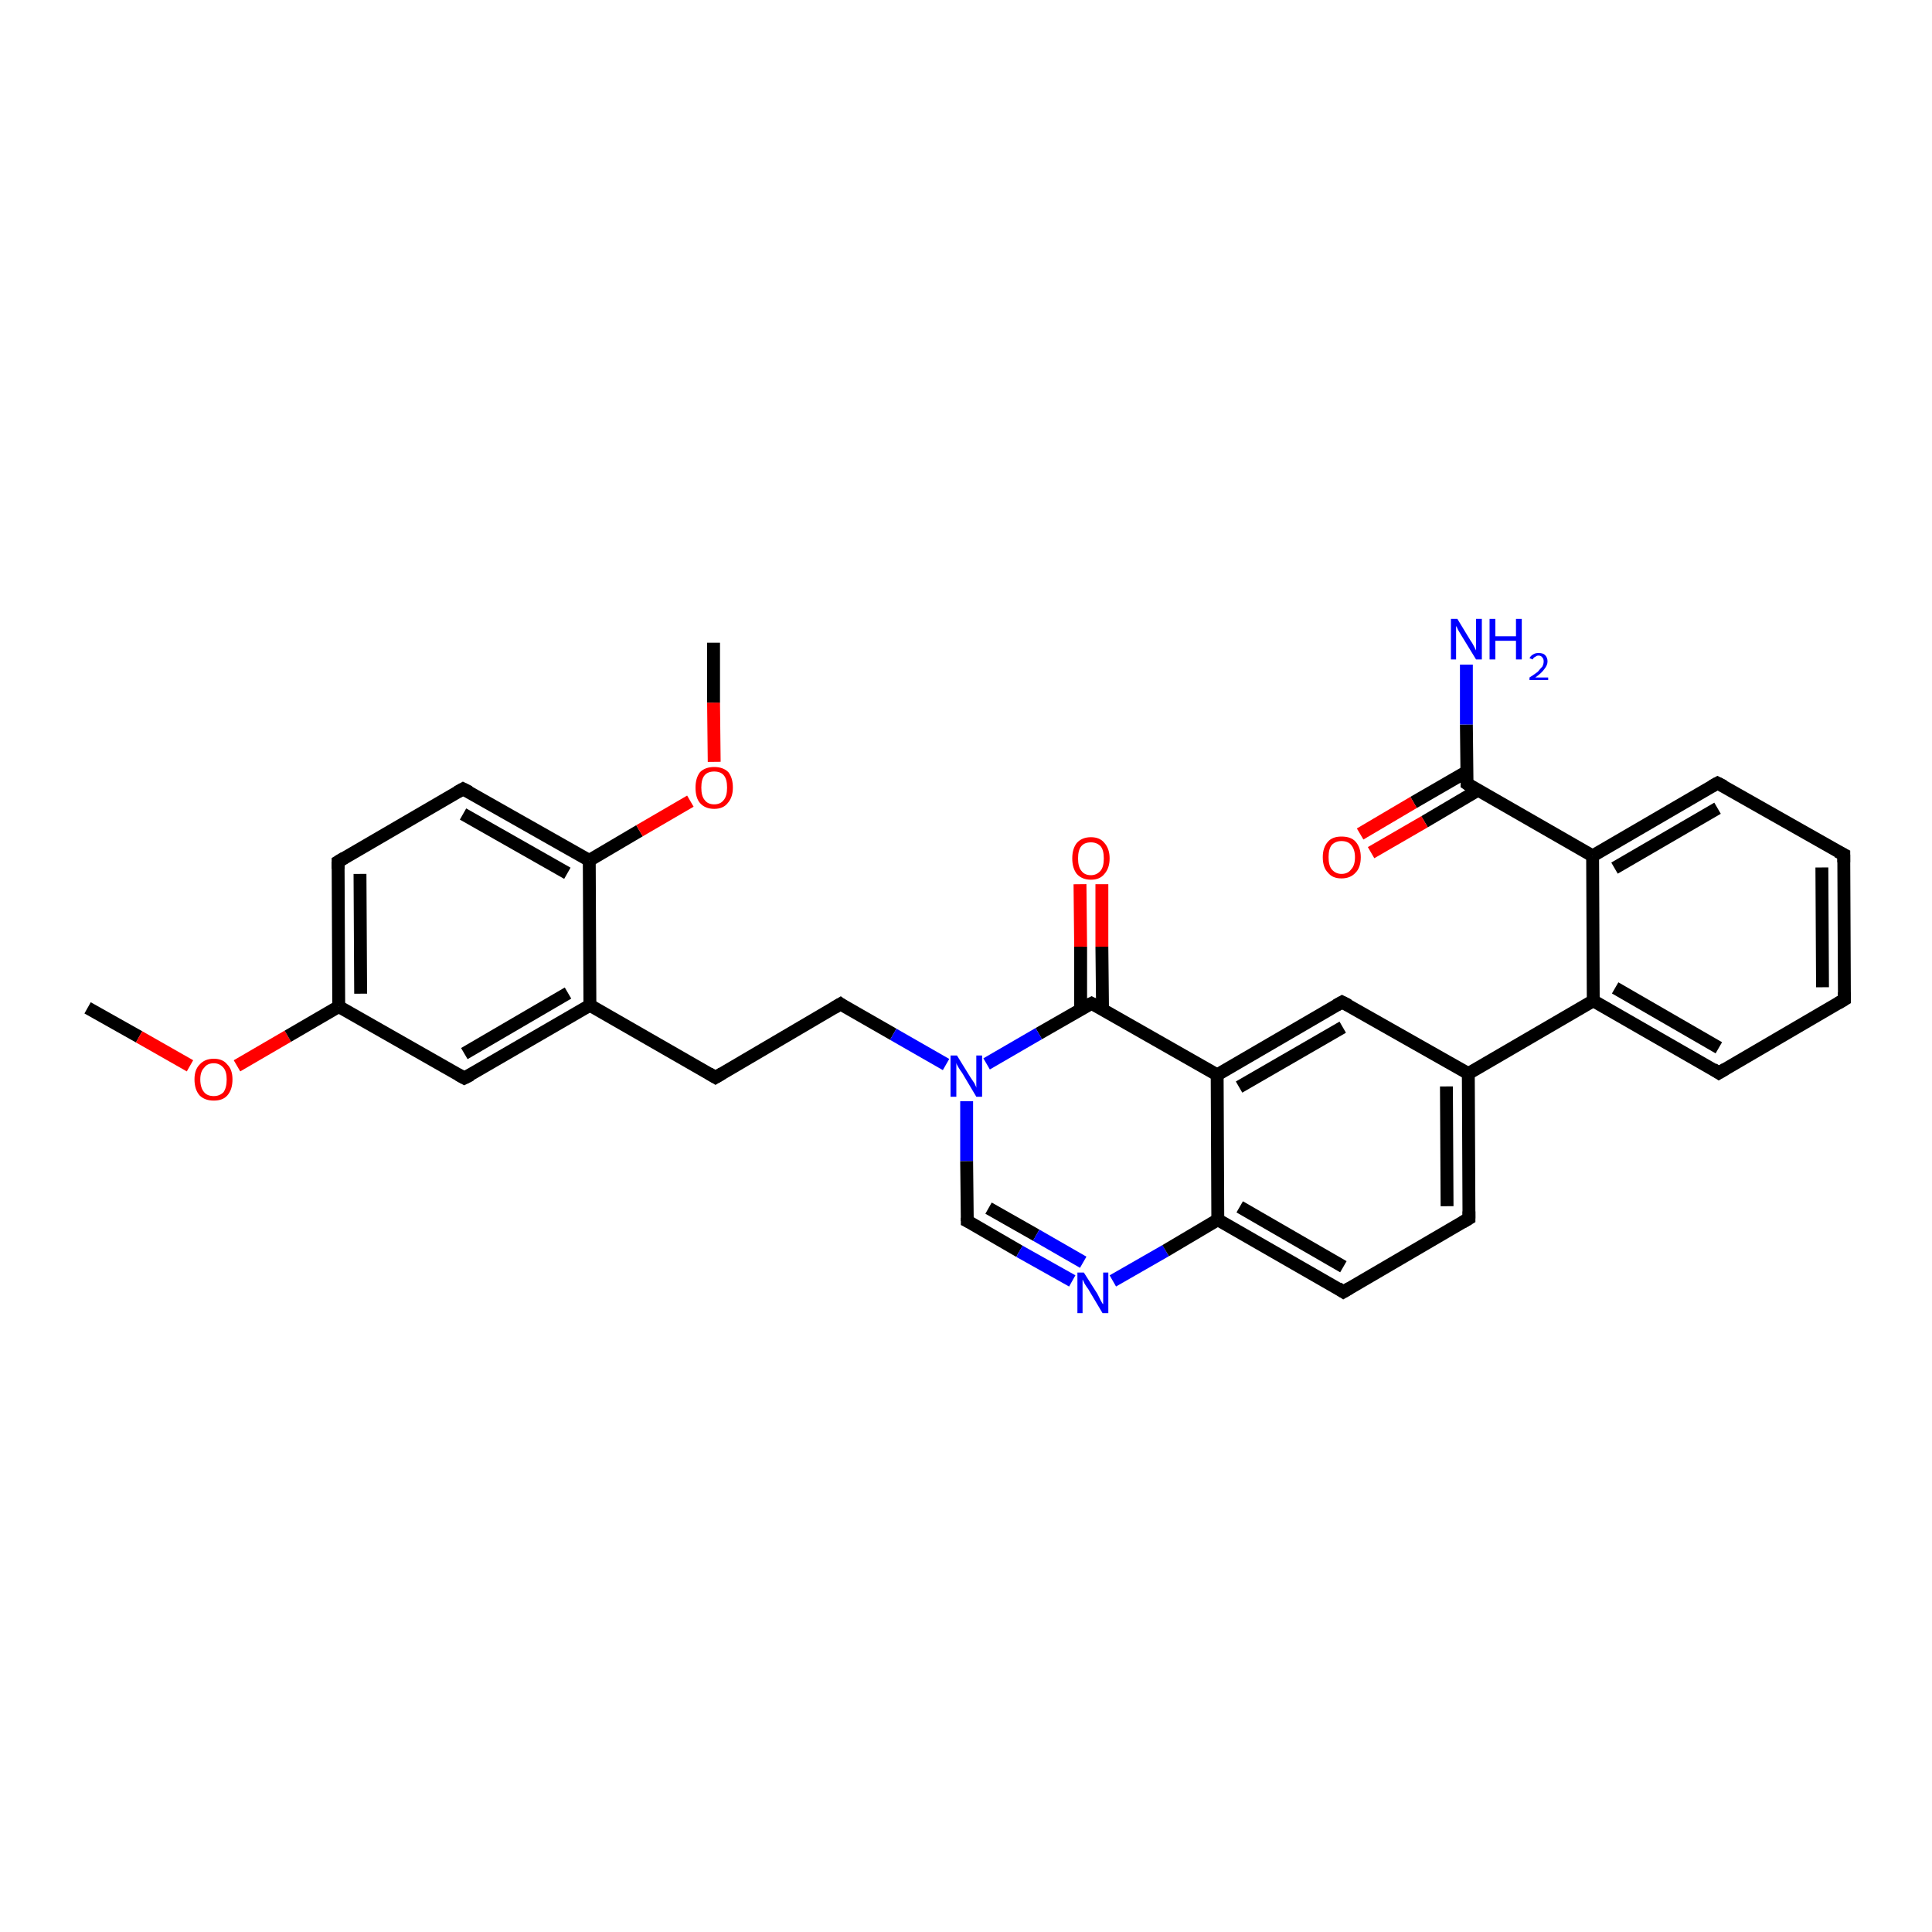 <?xml version='1.0' encoding='iso-8859-1'?>
<svg version='1.1' baseProfile='full'
              xmlns='http://www.w3.org/2000/svg'
                      xmlns:rdkit='http://www.rdkit.org/xml'
                      xmlns:xlink='http://www.w3.org/1999/xlink'
                  xml:space='preserve'
width='300px' height='300px' viewBox='0 0 300 300'>
<!-- END OF HEADER -->
<rect style='opacity:1.0;fill:#FFFFFF;stroke:none' width='300.0' height='300.0' x='0.0' y='0.0'> </rect>
<path class='bond-0 atom-0 atom-1' d='M 13.6,156.5 L 21.6,161.0' style='fill:none;fill-rule:evenodd;stroke:#000000;stroke-width:2.0px;stroke-linecap:butt;stroke-linejoin:miter;stroke-opacity:1' />
<path class='bond-0 atom-0 atom-1' d='M 21.6,161.0 L 29.5,165.5' style='fill:none;fill-rule:evenodd;stroke:#FF0000;stroke-width:2.0px;stroke-linecap:butt;stroke-linejoin:miter;stroke-opacity:1' />
<path class='bond-1 atom-1 atom-2' d='M 36.8,165.5 L 44.7,160.9' style='fill:none;fill-rule:evenodd;stroke:#FF0000;stroke-width:2.0px;stroke-linecap:butt;stroke-linejoin:miter;stroke-opacity:1' />
<path class='bond-1 atom-1 atom-2' d='M 44.7,160.9 L 52.6,156.3' style='fill:none;fill-rule:evenodd;stroke:#000000;stroke-width:2.0px;stroke-linecap:butt;stroke-linejoin:miter;stroke-opacity:1' />
<path class='bond-2 atom-2 atom-3' d='M 52.6,156.3 L 52.5,133.8' style='fill:none;fill-rule:evenodd;stroke:#000000;stroke-width:2.0px;stroke-linecap:butt;stroke-linejoin:miter;stroke-opacity:1' />
<path class='bond-2 atom-2 atom-3' d='M 56.0,154.3 L 55.9,135.7' style='fill:none;fill-rule:evenodd;stroke:#000000;stroke-width:2.0px;stroke-linecap:butt;stroke-linejoin:miter;stroke-opacity:1' />
<path class='bond-3 atom-3 atom-4' d='M 52.5,133.8 L 71.9,122.5' style='fill:none;fill-rule:evenodd;stroke:#000000;stroke-width:2.0px;stroke-linecap:butt;stroke-linejoin:miter;stroke-opacity:1' />
<path class='bond-4 atom-4 atom-5' d='M 71.9,122.5 L 91.5,133.6' style='fill:none;fill-rule:evenodd;stroke:#000000;stroke-width:2.0px;stroke-linecap:butt;stroke-linejoin:miter;stroke-opacity:1' />
<path class='bond-4 atom-4 atom-5' d='M 71.9,126.4 L 88.1,135.6' style='fill:none;fill-rule:evenodd;stroke:#000000;stroke-width:2.0px;stroke-linecap:butt;stroke-linejoin:miter;stroke-opacity:1' />
<path class='bond-5 atom-5 atom-6' d='M 91.5,133.6 L 99.3,129.0' style='fill:none;fill-rule:evenodd;stroke:#000000;stroke-width:2.0px;stroke-linecap:butt;stroke-linejoin:miter;stroke-opacity:1' />
<path class='bond-5 atom-5 atom-6' d='M 99.3,129.0 L 107.2,124.4' style='fill:none;fill-rule:evenodd;stroke:#FF0000;stroke-width:2.0px;stroke-linecap:butt;stroke-linejoin:miter;stroke-opacity:1' />
<path class='bond-6 atom-6 atom-7' d='M 110.9,118.3 L 110.8,109.1' style='fill:none;fill-rule:evenodd;stroke:#FF0000;stroke-width:2.0px;stroke-linecap:butt;stroke-linejoin:miter;stroke-opacity:1' />
<path class='bond-6 atom-6 atom-7' d='M 110.8,109.1 L 110.8,99.8' style='fill:none;fill-rule:evenodd;stroke:#000000;stroke-width:2.0px;stroke-linecap:butt;stroke-linejoin:miter;stroke-opacity:1' />
<path class='bond-7 atom-5 atom-8' d='M 91.5,133.6 L 91.6,156.1' style='fill:none;fill-rule:evenodd;stroke:#000000;stroke-width:2.0px;stroke-linecap:butt;stroke-linejoin:miter;stroke-opacity:1' />
<path class='bond-8 atom-8 atom-9' d='M 91.6,156.1 L 111.1,167.3' style='fill:none;fill-rule:evenodd;stroke:#000000;stroke-width:2.0px;stroke-linecap:butt;stroke-linejoin:miter;stroke-opacity:1' />
<path class='bond-9 atom-9 atom-10' d='M 111.1,167.3 L 130.5,155.9' style='fill:none;fill-rule:evenodd;stroke:#000000;stroke-width:2.0px;stroke-linecap:butt;stroke-linejoin:miter;stroke-opacity:1' />
<path class='bond-10 atom-10 atom-11' d='M 130.5,155.9 L 138.7,160.6' style='fill:none;fill-rule:evenodd;stroke:#000000;stroke-width:2.0px;stroke-linecap:butt;stroke-linejoin:miter;stroke-opacity:1' />
<path class='bond-10 atom-10 atom-11' d='M 138.7,160.6 L 146.9,165.3' style='fill:none;fill-rule:evenodd;stroke:#0000FF;stroke-width:2.0px;stroke-linecap:butt;stroke-linejoin:miter;stroke-opacity:1' />
<path class='bond-11 atom-11 atom-12' d='M 150.1,171.0 L 150.1,180.3' style='fill:none;fill-rule:evenodd;stroke:#0000FF;stroke-width:2.0px;stroke-linecap:butt;stroke-linejoin:miter;stroke-opacity:1' />
<path class='bond-11 atom-11 atom-12' d='M 150.1,180.3 L 150.2,189.6' style='fill:none;fill-rule:evenodd;stroke:#000000;stroke-width:2.0px;stroke-linecap:butt;stroke-linejoin:miter;stroke-opacity:1' />
<path class='bond-12 atom-12 atom-13' d='M 150.2,189.6 L 158.3,194.3' style='fill:none;fill-rule:evenodd;stroke:#000000;stroke-width:2.0px;stroke-linecap:butt;stroke-linejoin:miter;stroke-opacity:1' />
<path class='bond-12 atom-12 atom-13' d='M 158.3,194.3 L 166.5,198.9' style='fill:none;fill-rule:evenodd;stroke:#0000FF;stroke-width:2.0px;stroke-linecap:butt;stroke-linejoin:miter;stroke-opacity:1' />
<path class='bond-12 atom-12 atom-13' d='M 153.5,187.6 L 160.9,191.8' style='fill:none;fill-rule:evenodd;stroke:#000000;stroke-width:2.0px;stroke-linecap:butt;stroke-linejoin:miter;stroke-opacity:1' />
<path class='bond-12 atom-12 atom-13' d='M 160.9,191.8 L 168.2,196.0' style='fill:none;fill-rule:evenodd;stroke:#0000FF;stroke-width:2.0px;stroke-linecap:butt;stroke-linejoin:miter;stroke-opacity:1' />
<path class='bond-13 atom-13 atom-14' d='M 172.8,198.9 L 181.0,194.2' style='fill:none;fill-rule:evenodd;stroke:#0000FF;stroke-width:2.0px;stroke-linecap:butt;stroke-linejoin:miter;stroke-opacity:1' />
<path class='bond-13 atom-13 atom-14' d='M 181.0,194.2 L 189.1,189.4' style='fill:none;fill-rule:evenodd;stroke:#000000;stroke-width:2.0px;stroke-linecap:butt;stroke-linejoin:miter;stroke-opacity:1' />
<path class='bond-14 atom-14 atom-15' d='M 189.1,189.4 L 208.6,200.6' style='fill:none;fill-rule:evenodd;stroke:#000000;stroke-width:2.0px;stroke-linecap:butt;stroke-linejoin:miter;stroke-opacity:1' />
<path class='bond-14 atom-14 atom-15' d='M 192.5,187.4 L 208.6,196.7' style='fill:none;fill-rule:evenodd;stroke:#000000;stroke-width:2.0px;stroke-linecap:butt;stroke-linejoin:miter;stroke-opacity:1' />
<path class='bond-15 atom-15 atom-16' d='M 208.6,200.6 L 228.1,189.2' style='fill:none;fill-rule:evenodd;stroke:#000000;stroke-width:2.0px;stroke-linecap:butt;stroke-linejoin:miter;stroke-opacity:1' />
<path class='bond-16 atom-16 atom-17' d='M 228.1,189.2 L 228.0,166.7' style='fill:none;fill-rule:evenodd;stroke:#000000;stroke-width:2.0px;stroke-linecap:butt;stroke-linejoin:miter;stroke-opacity:1' />
<path class='bond-16 atom-16 atom-17' d='M 224.7,187.3 L 224.6,168.7' style='fill:none;fill-rule:evenodd;stroke:#000000;stroke-width:2.0px;stroke-linecap:butt;stroke-linejoin:miter;stroke-opacity:1' />
<path class='bond-17 atom-17 atom-18' d='M 228.0,166.7 L 208.4,155.6' style='fill:none;fill-rule:evenodd;stroke:#000000;stroke-width:2.0px;stroke-linecap:butt;stroke-linejoin:miter;stroke-opacity:1' />
<path class='bond-18 atom-18 atom-19' d='M 208.4,155.6 L 189.0,166.9' style='fill:none;fill-rule:evenodd;stroke:#000000;stroke-width:2.0px;stroke-linecap:butt;stroke-linejoin:miter;stroke-opacity:1' />
<path class='bond-18 atom-18 atom-19' d='M 208.5,159.5 L 192.4,168.8' style='fill:none;fill-rule:evenodd;stroke:#000000;stroke-width:2.0px;stroke-linecap:butt;stroke-linejoin:miter;stroke-opacity:1' />
<path class='bond-19 atom-19 atom-20' d='M 189.0,166.9 L 169.5,155.8' style='fill:none;fill-rule:evenodd;stroke:#000000;stroke-width:2.0px;stroke-linecap:butt;stroke-linejoin:miter;stroke-opacity:1' />
<path class='bond-20 atom-20 atom-21' d='M 171.2,156.7 L 171.1,147.0' style='fill:none;fill-rule:evenodd;stroke:#000000;stroke-width:2.0px;stroke-linecap:butt;stroke-linejoin:miter;stroke-opacity:1' />
<path class='bond-20 atom-20 atom-21' d='M 171.1,147.0 L 171.1,137.3' style='fill:none;fill-rule:evenodd;stroke:#FF0000;stroke-width:2.0px;stroke-linecap:butt;stroke-linejoin:miter;stroke-opacity:1' />
<path class='bond-20 atom-20 atom-21' d='M 167.8,156.7 L 167.8,147.0' style='fill:none;fill-rule:evenodd;stroke:#000000;stroke-width:2.0px;stroke-linecap:butt;stroke-linejoin:miter;stroke-opacity:1' />
<path class='bond-20 atom-20 atom-21' d='M 167.8,147.0 L 167.7,137.3' style='fill:none;fill-rule:evenodd;stroke:#FF0000;stroke-width:2.0px;stroke-linecap:butt;stroke-linejoin:miter;stroke-opacity:1' />
<path class='bond-21 atom-17 atom-22' d='M 228.0,166.7 L 247.4,155.4' style='fill:none;fill-rule:evenodd;stroke:#000000;stroke-width:2.0px;stroke-linecap:butt;stroke-linejoin:miter;stroke-opacity:1' />
<path class='bond-22 atom-22 atom-23' d='M 247.4,155.4 L 266.9,166.6' style='fill:none;fill-rule:evenodd;stroke:#000000;stroke-width:2.0px;stroke-linecap:butt;stroke-linejoin:miter;stroke-opacity:1' />
<path class='bond-22 atom-22 atom-23' d='M 250.8,153.4 L 266.9,162.7' style='fill:none;fill-rule:evenodd;stroke:#000000;stroke-width:2.0px;stroke-linecap:butt;stroke-linejoin:miter;stroke-opacity:1' />
<path class='bond-23 atom-23 atom-24' d='M 266.9,166.6 L 286.4,155.2' style='fill:none;fill-rule:evenodd;stroke:#000000;stroke-width:2.0px;stroke-linecap:butt;stroke-linejoin:miter;stroke-opacity:1' />
<path class='bond-24 atom-24 atom-25' d='M 286.4,155.2 L 286.3,132.7' style='fill:none;fill-rule:evenodd;stroke:#000000;stroke-width:2.0px;stroke-linecap:butt;stroke-linejoin:miter;stroke-opacity:1' />
<path class='bond-24 atom-24 atom-25' d='M 283.0,153.3 L 282.9,134.7' style='fill:none;fill-rule:evenodd;stroke:#000000;stroke-width:2.0px;stroke-linecap:butt;stroke-linejoin:miter;stroke-opacity:1' />
<path class='bond-25 atom-25 atom-26' d='M 286.3,132.7 L 266.7,121.6' style='fill:none;fill-rule:evenodd;stroke:#000000;stroke-width:2.0px;stroke-linecap:butt;stroke-linejoin:miter;stroke-opacity:1' />
<path class='bond-26 atom-26 atom-27' d='M 266.7,121.6 L 247.3,132.9' style='fill:none;fill-rule:evenodd;stroke:#000000;stroke-width:2.0px;stroke-linecap:butt;stroke-linejoin:miter;stroke-opacity:1' />
<path class='bond-26 atom-26 atom-27' d='M 266.7,125.5 L 250.7,134.8' style='fill:none;fill-rule:evenodd;stroke:#000000;stroke-width:2.0px;stroke-linecap:butt;stroke-linejoin:miter;stroke-opacity:1' />
<path class='bond-27 atom-27 atom-28' d='M 247.3,132.9 L 227.8,121.7' style='fill:none;fill-rule:evenodd;stroke:#000000;stroke-width:2.0px;stroke-linecap:butt;stroke-linejoin:miter;stroke-opacity:1' />
<path class='bond-28 atom-28 atom-29' d='M 227.8,121.7 L 227.7,112.5' style='fill:none;fill-rule:evenodd;stroke:#000000;stroke-width:2.0px;stroke-linecap:butt;stroke-linejoin:miter;stroke-opacity:1' />
<path class='bond-28 atom-28 atom-29' d='M 227.7,112.5 L 227.7,103.2' style='fill:none;fill-rule:evenodd;stroke:#0000FF;stroke-width:2.0px;stroke-linecap:butt;stroke-linejoin:miter;stroke-opacity:1' />
<path class='bond-29 atom-28 atom-30' d='M 227.8,119.8 L 219.5,124.6' style='fill:none;fill-rule:evenodd;stroke:#000000;stroke-width:2.0px;stroke-linecap:butt;stroke-linejoin:miter;stroke-opacity:1' />
<path class='bond-29 atom-28 atom-30' d='M 219.5,124.6 L 211.2,129.5' style='fill:none;fill-rule:evenodd;stroke:#FF0000;stroke-width:2.0px;stroke-linecap:butt;stroke-linejoin:miter;stroke-opacity:1' />
<path class='bond-29 atom-28 atom-30' d='M 229.5,122.7 L 221.2,127.6' style='fill:none;fill-rule:evenodd;stroke:#000000;stroke-width:2.0px;stroke-linecap:butt;stroke-linejoin:miter;stroke-opacity:1' />
<path class='bond-29 atom-28 atom-30' d='M 221.2,127.6 L 212.9,132.4' style='fill:none;fill-rule:evenodd;stroke:#FF0000;stroke-width:2.0px;stroke-linecap:butt;stroke-linejoin:miter;stroke-opacity:1' />
<path class='bond-30 atom-8 atom-31' d='M 91.6,156.1 L 72.1,167.4' style='fill:none;fill-rule:evenodd;stroke:#000000;stroke-width:2.0px;stroke-linecap:butt;stroke-linejoin:miter;stroke-opacity:1' />
<path class='bond-30 atom-8 atom-31' d='M 88.2,154.2 L 72.1,163.6' style='fill:none;fill-rule:evenodd;stroke:#000000;stroke-width:2.0px;stroke-linecap:butt;stroke-linejoin:miter;stroke-opacity:1' />
<path class='bond-31 atom-31 atom-2' d='M 72.1,167.4 L 52.6,156.3' style='fill:none;fill-rule:evenodd;stroke:#000000;stroke-width:2.0px;stroke-linecap:butt;stroke-linejoin:miter;stroke-opacity:1' />
<path class='bond-32 atom-20 atom-11' d='M 169.5,155.8 L 161.3,160.5' style='fill:none;fill-rule:evenodd;stroke:#000000;stroke-width:2.0px;stroke-linecap:butt;stroke-linejoin:miter;stroke-opacity:1' />
<path class='bond-32 atom-20 atom-11' d='M 161.3,160.5 L 153.2,165.2' style='fill:none;fill-rule:evenodd;stroke:#0000FF;stroke-width:2.0px;stroke-linecap:butt;stroke-linejoin:miter;stroke-opacity:1' />
<path class='bond-33 atom-27 atom-22' d='M 247.3,132.9 L 247.4,155.4' style='fill:none;fill-rule:evenodd;stroke:#000000;stroke-width:2.0px;stroke-linecap:butt;stroke-linejoin:miter;stroke-opacity:1' />
<path class='bond-34 atom-19 atom-14' d='M 189.0,166.9 L 189.1,189.4' style='fill:none;fill-rule:evenodd;stroke:#000000;stroke-width:2.0px;stroke-linecap:butt;stroke-linejoin:miter;stroke-opacity:1' />
<path d='M 52.5,134.9 L 52.5,133.8 L 53.5,133.2' style='fill:none;stroke:#000000;stroke-width:2.0px;stroke-linecap:butt;stroke-linejoin:miter;stroke-opacity:1;' />
<path d='M 71.0,123.0 L 71.9,122.5 L 72.9,123.0' style='fill:none;stroke:#000000;stroke-width:2.0px;stroke-linecap:butt;stroke-linejoin:miter;stroke-opacity:1;' />
<path d='M 110.1,166.7 L 111.1,167.3 L 112.1,166.7' style='fill:none;stroke:#000000;stroke-width:2.0px;stroke-linecap:butt;stroke-linejoin:miter;stroke-opacity:1;' />
<path d='M 129.5,156.5 L 130.5,155.9 L 130.9,156.2' style='fill:none;stroke:#000000;stroke-width:2.0px;stroke-linecap:butt;stroke-linejoin:miter;stroke-opacity:1;' />
<path d='M 150.2,189.1 L 150.2,189.6 L 150.6,189.8' style='fill:none;stroke:#000000;stroke-width:2.0px;stroke-linecap:butt;stroke-linejoin:miter;stroke-opacity:1;' />
<path d='M 207.7,200.0 L 208.6,200.6 L 209.6,200.0' style='fill:none;stroke:#000000;stroke-width:2.0px;stroke-linecap:butt;stroke-linejoin:miter;stroke-opacity:1;' />
<path d='M 227.1,189.8 L 228.1,189.2 L 228.1,188.1' style='fill:none;stroke:#000000;stroke-width:2.0px;stroke-linecap:butt;stroke-linejoin:miter;stroke-opacity:1;' />
<path d='M 209.4,156.1 L 208.4,155.6 L 207.5,156.1' style='fill:none;stroke:#000000;stroke-width:2.0px;stroke-linecap:butt;stroke-linejoin:miter;stroke-opacity:1;' />
<path d='M 170.5,156.3 L 169.5,155.8 L 169.1,156.0' style='fill:none;stroke:#000000;stroke-width:2.0px;stroke-linecap:butt;stroke-linejoin:miter;stroke-opacity:1;' />
<path d='M 266.0,166.0 L 266.9,166.6 L 267.9,166.0' style='fill:none;stroke:#000000;stroke-width:2.0px;stroke-linecap:butt;stroke-linejoin:miter;stroke-opacity:1;' />
<path d='M 285.4,155.8 L 286.4,155.2 L 286.4,154.1' style='fill:none;stroke:#000000;stroke-width:2.0px;stroke-linecap:butt;stroke-linejoin:miter;stroke-opacity:1;' />
<path d='M 286.3,133.9 L 286.3,132.7 L 285.3,132.2' style='fill:none;stroke:#000000;stroke-width:2.0px;stroke-linecap:butt;stroke-linejoin:miter;stroke-opacity:1;' />
<path d='M 267.7,122.1 L 266.7,121.6 L 265.8,122.1' style='fill:none;stroke:#000000;stroke-width:2.0px;stroke-linecap:butt;stroke-linejoin:miter;stroke-opacity:1;' />
<path d='M 228.7,122.3 L 227.8,121.7 L 227.8,121.3' style='fill:none;stroke:#000000;stroke-width:2.0px;stroke-linecap:butt;stroke-linejoin:miter;stroke-opacity:1;' />
<path d='M 73.1,166.9 L 72.1,167.4 L 71.2,166.9' style='fill:none;stroke:#000000;stroke-width:2.0px;stroke-linecap:butt;stroke-linejoin:miter;stroke-opacity:1;' />
<path class='atom-1' d='M 30.2 167.6
Q 30.2 166.1, 31.0 165.3
Q 31.8 164.4, 33.2 164.4
Q 34.6 164.4, 35.3 165.3
Q 36.1 166.1, 36.1 167.6
Q 36.1 169.2, 35.3 170.1
Q 34.6 170.9, 33.2 170.9
Q 31.8 170.9, 31.0 170.1
Q 30.2 169.2, 30.2 167.6
M 33.2 170.2
Q 34.1 170.2, 34.7 169.6
Q 35.2 168.9, 35.2 167.6
Q 35.2 166.4, 34.7 165.8
Q 34.1 165.1, 33.2 165.1
Q 32.2 165.1, 31.7 165.8
Q 31.1 166.4, 31.1 167.6
Q 31.1 168.9, 31.7 169.6
Q 32.2 170.2, 33.2 170.2
' fill='#FF0000'/>
<path class='atom-6' d='M 108.0 122.3
Q 108.0 120.8, 108.7 119.9
Q 109.5 119.1, 110.9 119.1
Q 112.3 119.1, 113.1 119.9
Q 113.8 120.8, 113.8 122.3
Q 113.8 123.8, 113.0 124.7
Q 112.3 125.6, 110.9 125.6
Q 109.5 125.6, 108.7 124.7
Q 108.0 123.9, 108.0 122.3
M 110.9 124.9
Q 111.9 124.9, 112.4 124.2
Q 112.9 123.6, 112.9 122.3
Q 112.9 121.0, 112.4 120.4
Q 111.9 119.8, 110.9 119.8
Q 109.9 119.8, 109.4 120.4
Q 108.9 121.0, 108.9 122.3
Q 108.9 123.6, 109.4 124.2
Q 109.9 124.9, 110.9 124.9
' fill='#FF0000'/>
<path class='atom-11' d='M 148.6 163.9
L 150.7 167.3
Q 150.9 167.6, 151.3 168.2
Q 151.6 168.8, 151.6 168.9
L 151.6 163.9
L 152.5 163.9
L 152.5 170.3
L 151.6 170.3
L 149.4 166.6
Q 149.1 166.2, 148.8 165.7
Q 148.5 165.2, 148.5 165.0
L 148.5 170.3
L 147.6 170.3
L 147.6 163.9
L 148.6 163.9
' fill='#0000FF'/>
<path class='atom-13' d='M 168.3 197.6
L 170.4 200.9
Q 170.6 201.3, 170.9 201.9
Q 171.2 202.5, 171.3 202.5
L 171.3 197.6
L 172.1 197.6
L 172.1 203.9
L 171.2 203.9
L 169.0 200.2
Q 168.7 199.8, 168.4 199.3
Q 168.2 198.8, 168.1 198.7
L 168.1 203.9
L 167.3 203.9
L 167.3 197.6
L 168.3 197.6
' fill='#0000FF'/>
<path class='atom-21' d='M 166.5 133.3
Q 166.5 131.8, 167.2 130.9
Q 168.0 130.0, 169.4 130.0
Q 170.8 130.0, 171.5 130.9
Q 172.3 131.8, 172.3 133.3
Q 172.3 134.8, 171.5 135.7
Q 170.8 136.6, 169.4 136.6
Q 168.0 136.6, 167.2 135.7
Q 166.5 134.8, 166.5 133.3
M 169.4 135.9
Q 170.3 135.9, 170.9 135.2
Q 171.4 134.6, 171.4 133.3
Q 171.4 132.0, 170.9 131.4
Q 170.3 130.8, 169.4 130.8
Q 168.4 130.8, 167.9 131.4
Q 167.4 132.0, 167.4 133.3
Q 167.4 134.6, 167.9 135.2
Q 168.4 135.9, 169.4 135.9
' fill='#FF0000'/>
<path class='atom-29' d='M 226.3 96.1
L 228.3 99.4
Q 228.6 99.8, 228.9 100.4
Q 229.2 101.0, 229.2 101.0
L 229.2 96.1
L 230.1 96.1
L 230.1 102.4
L 229.2 102.4
L 227.0 98.8
Q 226.7 98.3, 226.4 97.8
Q 226.2 97.3, 226.1 97.2
L 226.1 102.4
L 225.3 102.4
L 225.3 96.1
L 226.3 96.1
' fill='#0000FF'/>
<path class='atom-29' d='M 231.3 96.1
L 232.2 96.1
L 232.2 98.8
L 235.4 98.8
L 235.4 96.1
L 236.3 96.1
L 236.3 102.4
L 235.4 102.4
L 235.4 99.5
L 232.2 99.5
L 232.2 102.4
L 231.3 102.4
L 231.3 96.1
' fill='#0000FF'/>
<path class='atom-29' d='M 237.5 102.2
Q 237.7 101.8, 238.1 101.6
Q 238.4 101.4, 238.9 101.4
Q 239.6 101.4, 239.9 101.7
Q 240.3 102.1, 240.3 102.7
Q 240.3 103.3, 239.8 103.9
Q 239.4 104.5, 238.4 105.2
L 240.4 105.2
L 240.4 105.6
L 237.5 105.6
L 237.5 105.2
Q 238.3 104.7, 238.8 104.3
Q 239.2 103.8, 239.5 103.5
Q 239.7 103.1, 239.7 102.7
Q 239.7 102.3, 239.5 102.1
Q 239.3 101.8, 238.9 101.8
Q 238.6 101.8, 238.4 102.0
Q 238.1 102.1, 238.0 102.4
L 237.5 102.2
' fill='#0000FF'/>
<path class='atom-30' d='M 205.4 133.1
Q 205.4 131.6, 206.2 130.7
Q 206.9 129.9, 208.3 129.9
Q 209.8 129.9, 210.5 130.7
Q 211.3 131.6, 211.3 133.1
Q 211.3 134.7, 210.5 135.5
Q 209.7 136.4, 208.3 136.4
Q 206.9 136.4, 206.2 135.5
Q 205.4 134.7, 205.4 133.1
M 208.3 135.7
Q 209.3 135.7, 209.8 135.0
Q 210.4 134.4, 210.4 133.1
Q 210.4 131.9, 209.8 131.2
Q 209.3 130.6, 208.3 130.6
Q 207.4 130.6, 206.8 131.2
Q 206.3 131.8, 206.3 133.1
Q 206.3 134.4, 206.8 135.0
Q 207.4 135.7, 208.3 135.7
' fill='#FF0000'/>
</svg>
